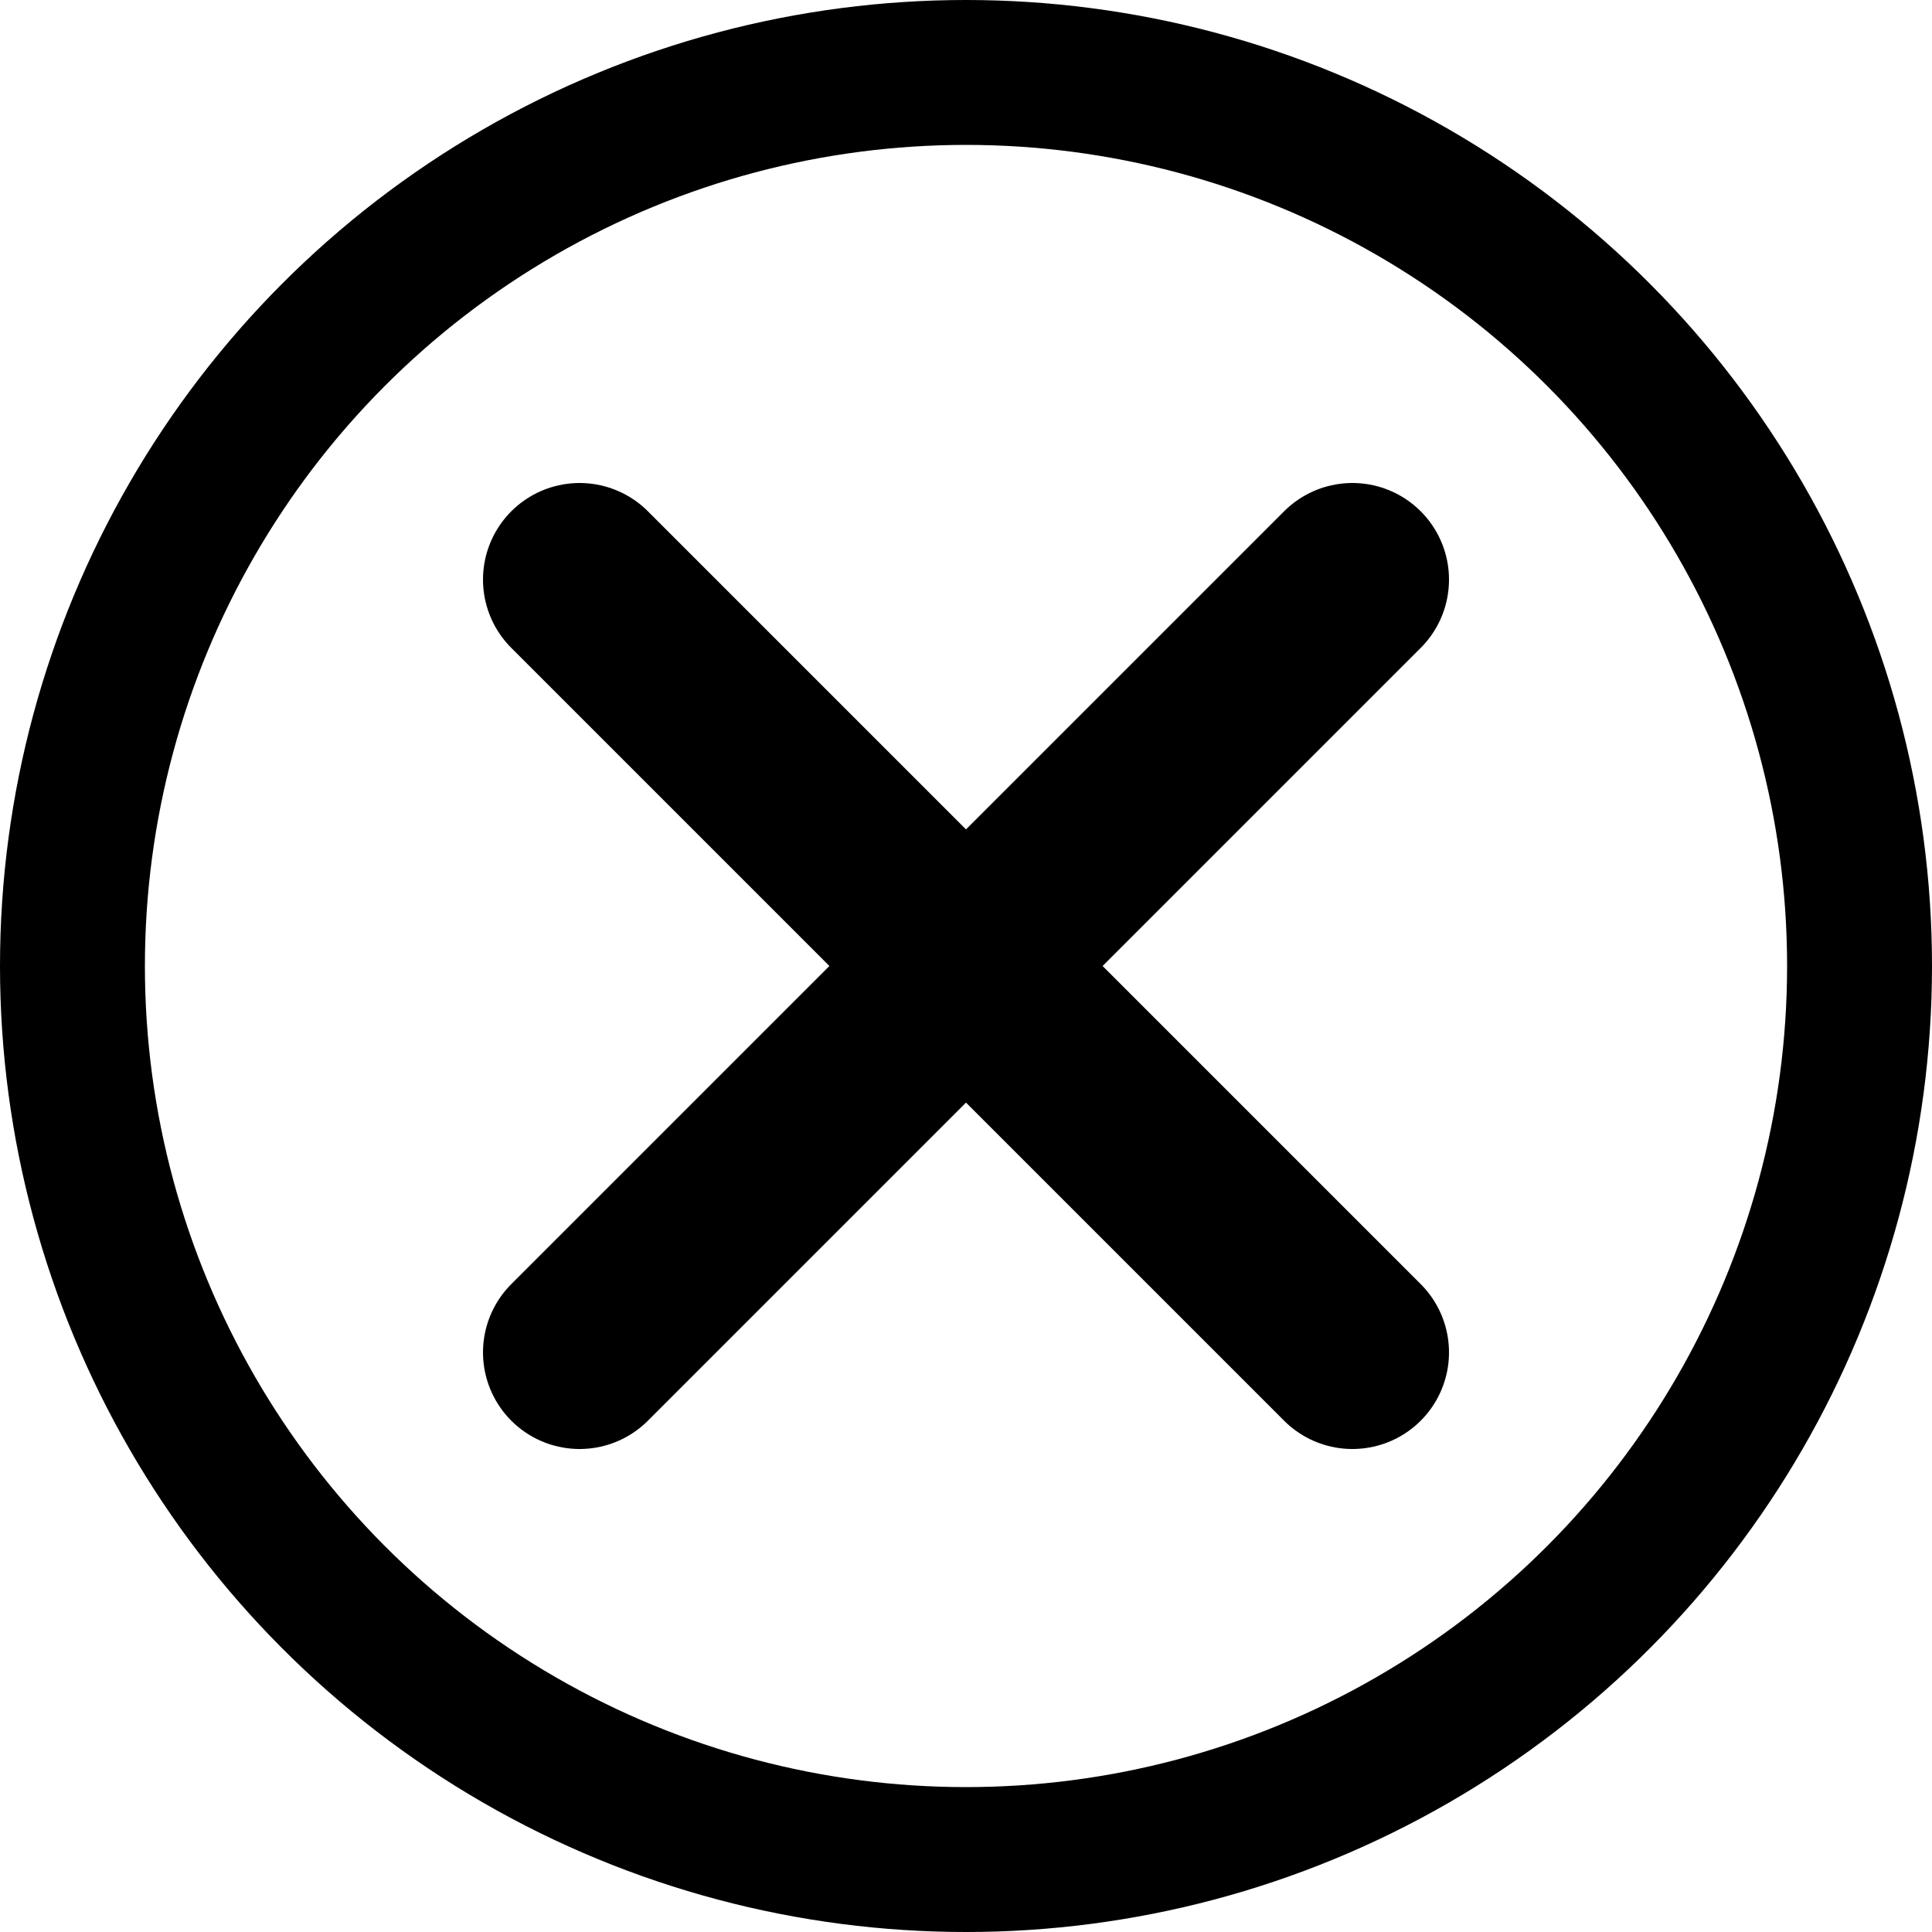 <svg width="20" height="20" viewBox="0 0 20 20" fill="none" xmlns="http://www.w3.org/2000/svg">
<circle cx="10" cy="10" r="9.25" stroke="black" stroke-width="1.5"/>
<path d="M6 6L14 14M14 6L6 14" stroke="black" stroke-width="2" stroke-linecap="round"/>
</svg>
